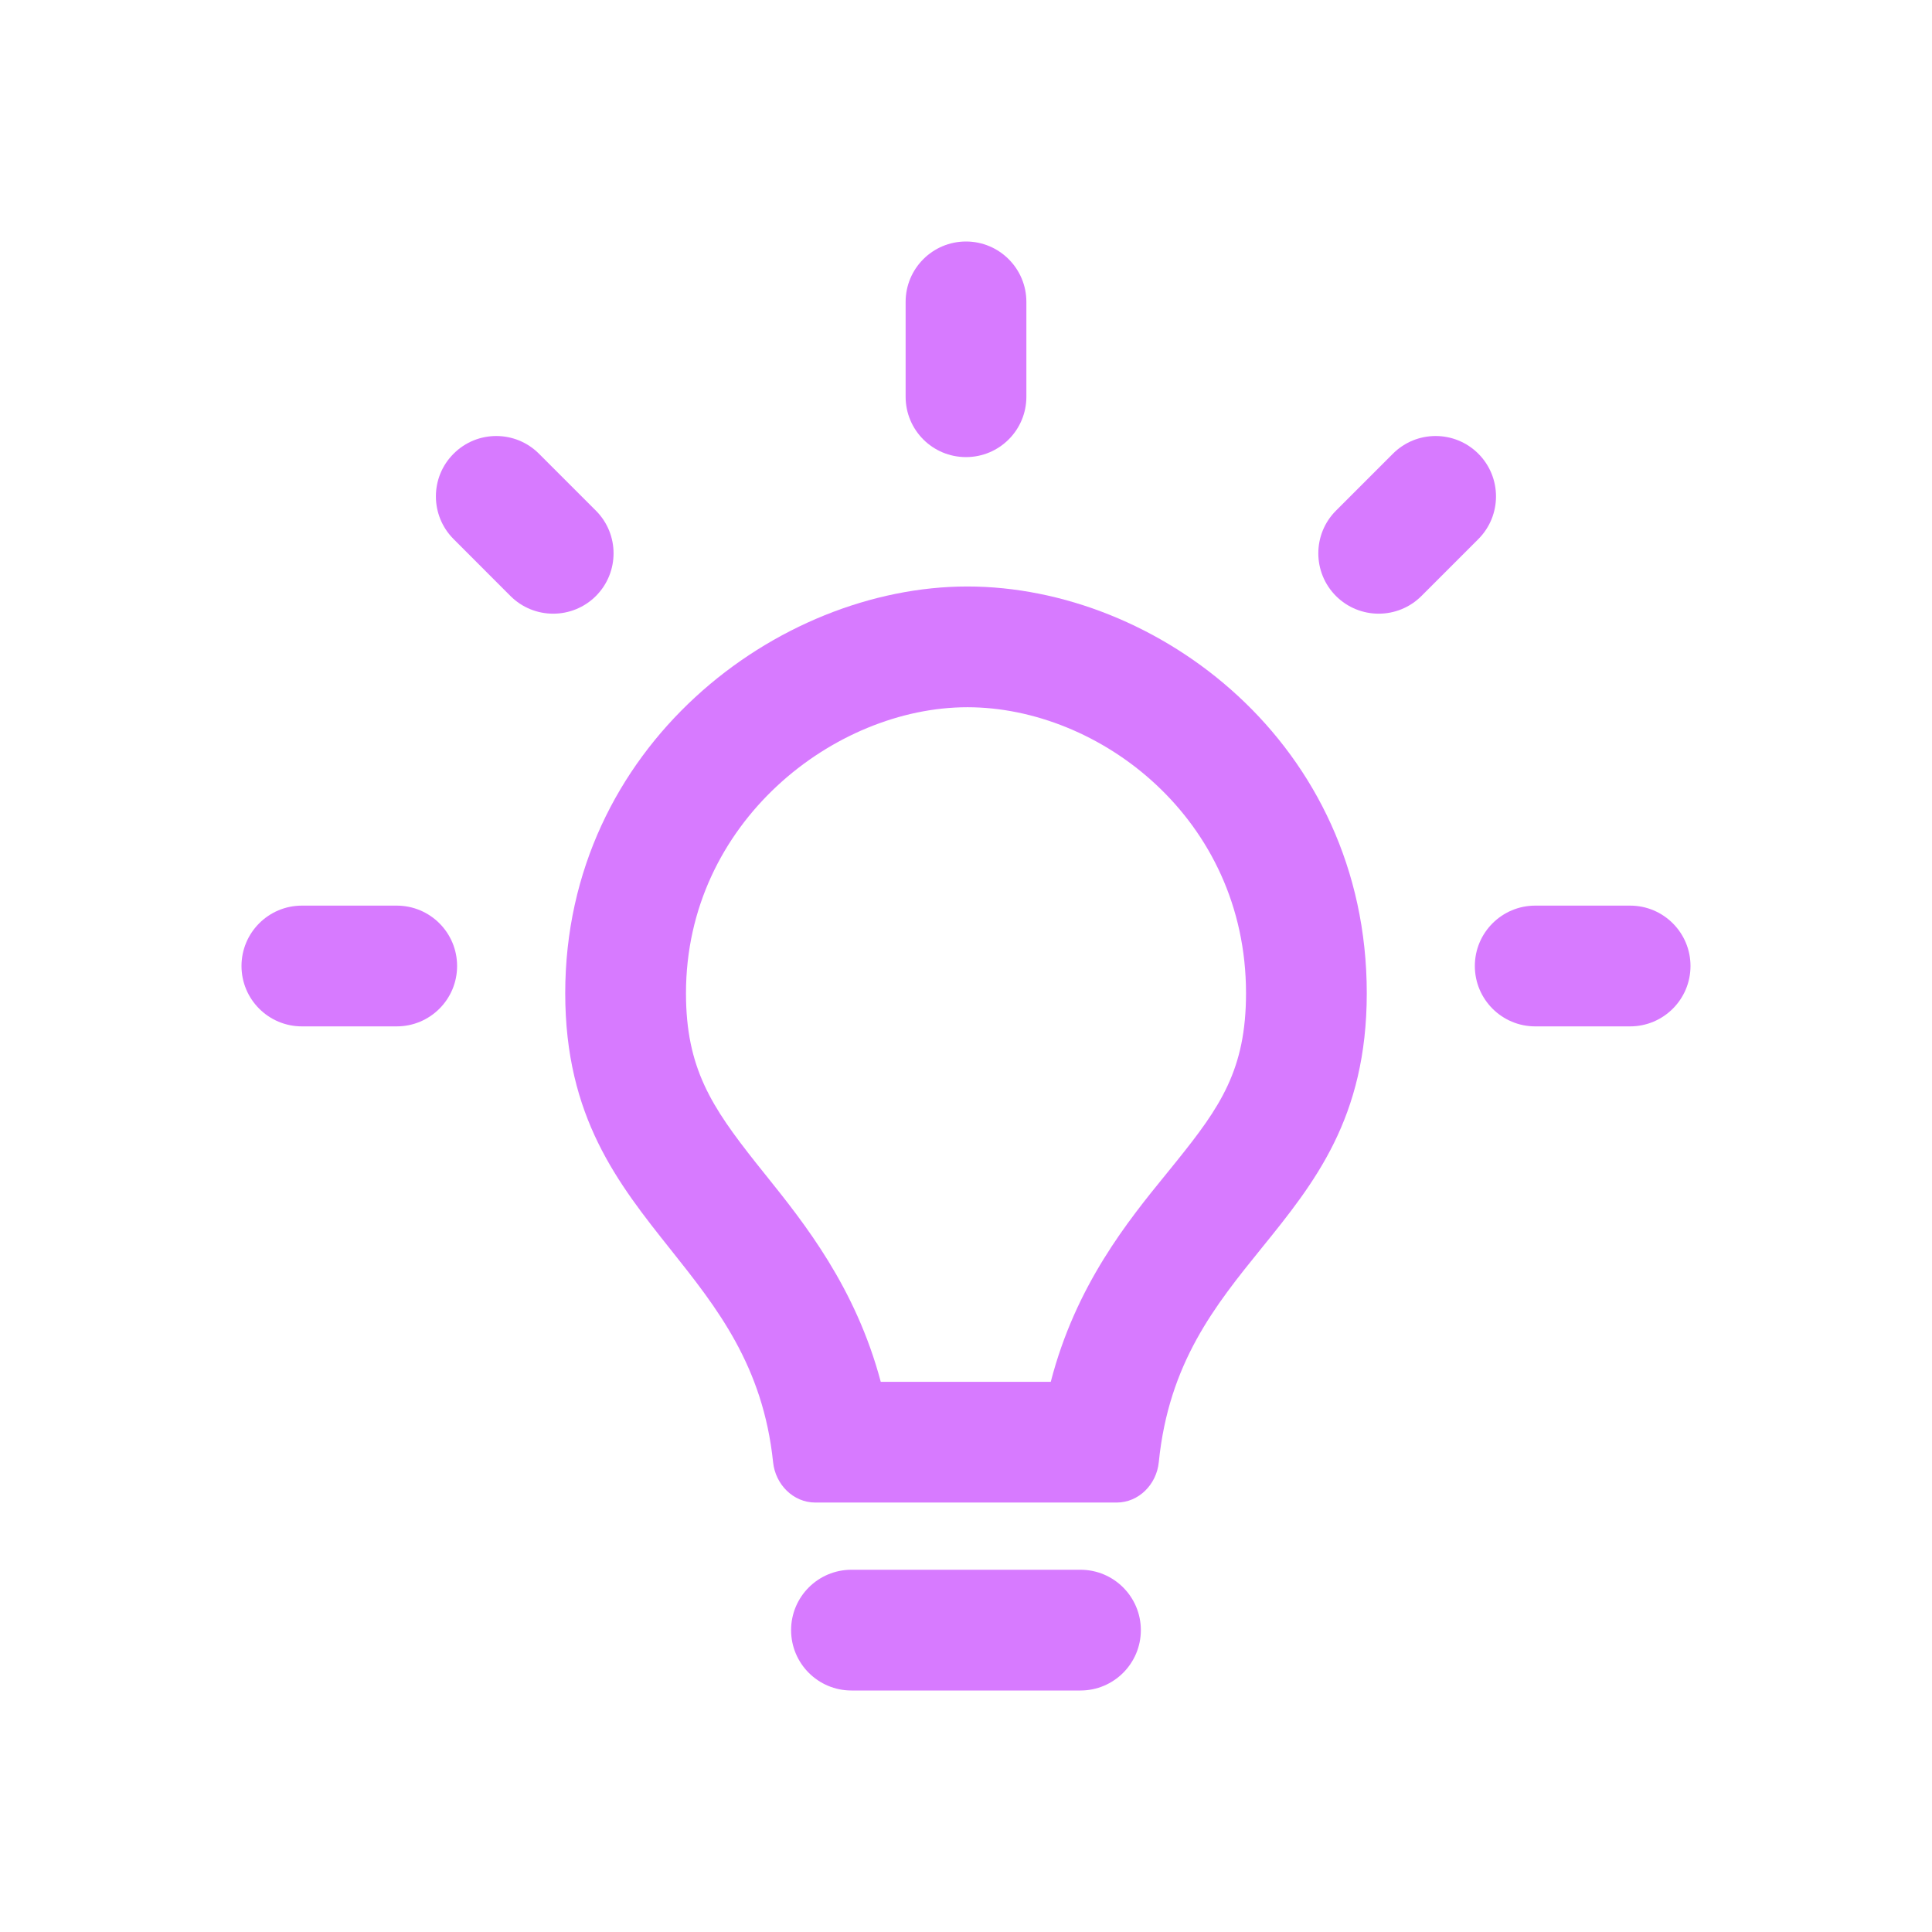 <svg width="32" height="32" viewBox="0 0 32 32" fill="none" xmlns="http://www.w3.org/2000/svg">
<path d="M17 5C17 4.448 16.552 4 16 4C15.447 4 15 4.448 15 5V6.571C15 7.124 15.447 7.571 16 7.571C16.552 7.571 17 7.124 17 6.571V5Z" fill="#D77AFF"/>
<path fill-rule="evenodd" clip-rule="evenodd" d="M9.362 16.451C9.362 12.361 12.88 9.714 16.023 9.714C19.166 9.714 22.638 12.313 22.638 16.451C22.638 18.52 21.768 19.595 20.899 20.669C20.128 21.621 19.358 22.574 19.193 24.22C19.156 24.586 18.862 24.887 18.494 24.887H13.505C13.137 24.887 12.843 24.586 12.805 24.22C12.638 22.619 11.874 21.659 11.108 20.697C10.236 19.601 9.362 18.503 9.362 16.451ZM16.023 11.714C13.828 11.714 11.362 13.616 11.362 16.451C11.362 17.694 11.789 18.334 12.518 19.257C12.574 19.327 12.633 19.401 12.694 19.477C13.319 20.257 14.172 21.322 14.588 22.887H17.404C17.819 21.283 18.685 20.22 19.322 19.438C19.379 19.367 19.435 19.299 19.488 19.233C20.212 18.333 20.638 17.715 20.638 16.451C20.638 13.56 18.21 11.714 16.023 11.714Z" fill="#D77AFF"/>
<path d="M13.103 27C13.103 26.448 13.55 26 14.103 26H17.896C18.448 26 18.896 26.448 18.896 27C18.896 27.552 18.448 28 17.896 28H14.103C13.55 28 13.103 27.552 13.103 27Z" fill="#D77AFF"/>
<path d="M28 16C28 16.552 27.552 17 27 17H25.428C24.876 17 24.428 16.552 24.428 16C24.428 15.448 24.876 15 25.428 15H27C27.552 15 28 15.448 28 16Z" fill="#D77AFF"/>
<path d="M6.571 17C7.124 17 7.571 16.552 7.571 16C7.571 15.448 7.124 15 6.571 15H5C4.448 15 4 15.448 4 16C4 16.552 4.448 17 5 17H6.571Z" fill="#D77AFF"/>
<path d="M24.486 7.515C24.876 7.905 24.876 8.539 24.486 8.929L23.543 9.872C23.152 10.262 22.519 10.262 22.128 9.872C21.738 9.481 21.738 8.848 22.128 8.458L23.071 7.515C23.462 7.124 24.095 7.124 24.486 7.515Z" fill="#D77AFF"/>
<path d="M8.455 9.872C8.846 10.262 9.479 10.262 9.87 9.872C10.26 9.481 10.26 8.848 9.87 8.458L8.927 7.515C8.536 7.124 7.903 7.124 7.513 7.515C7.122 7.905 7.122 8.538 7.513 8.929L8.455 9.872Z" fill="#D77AFF"/>
</svg>
